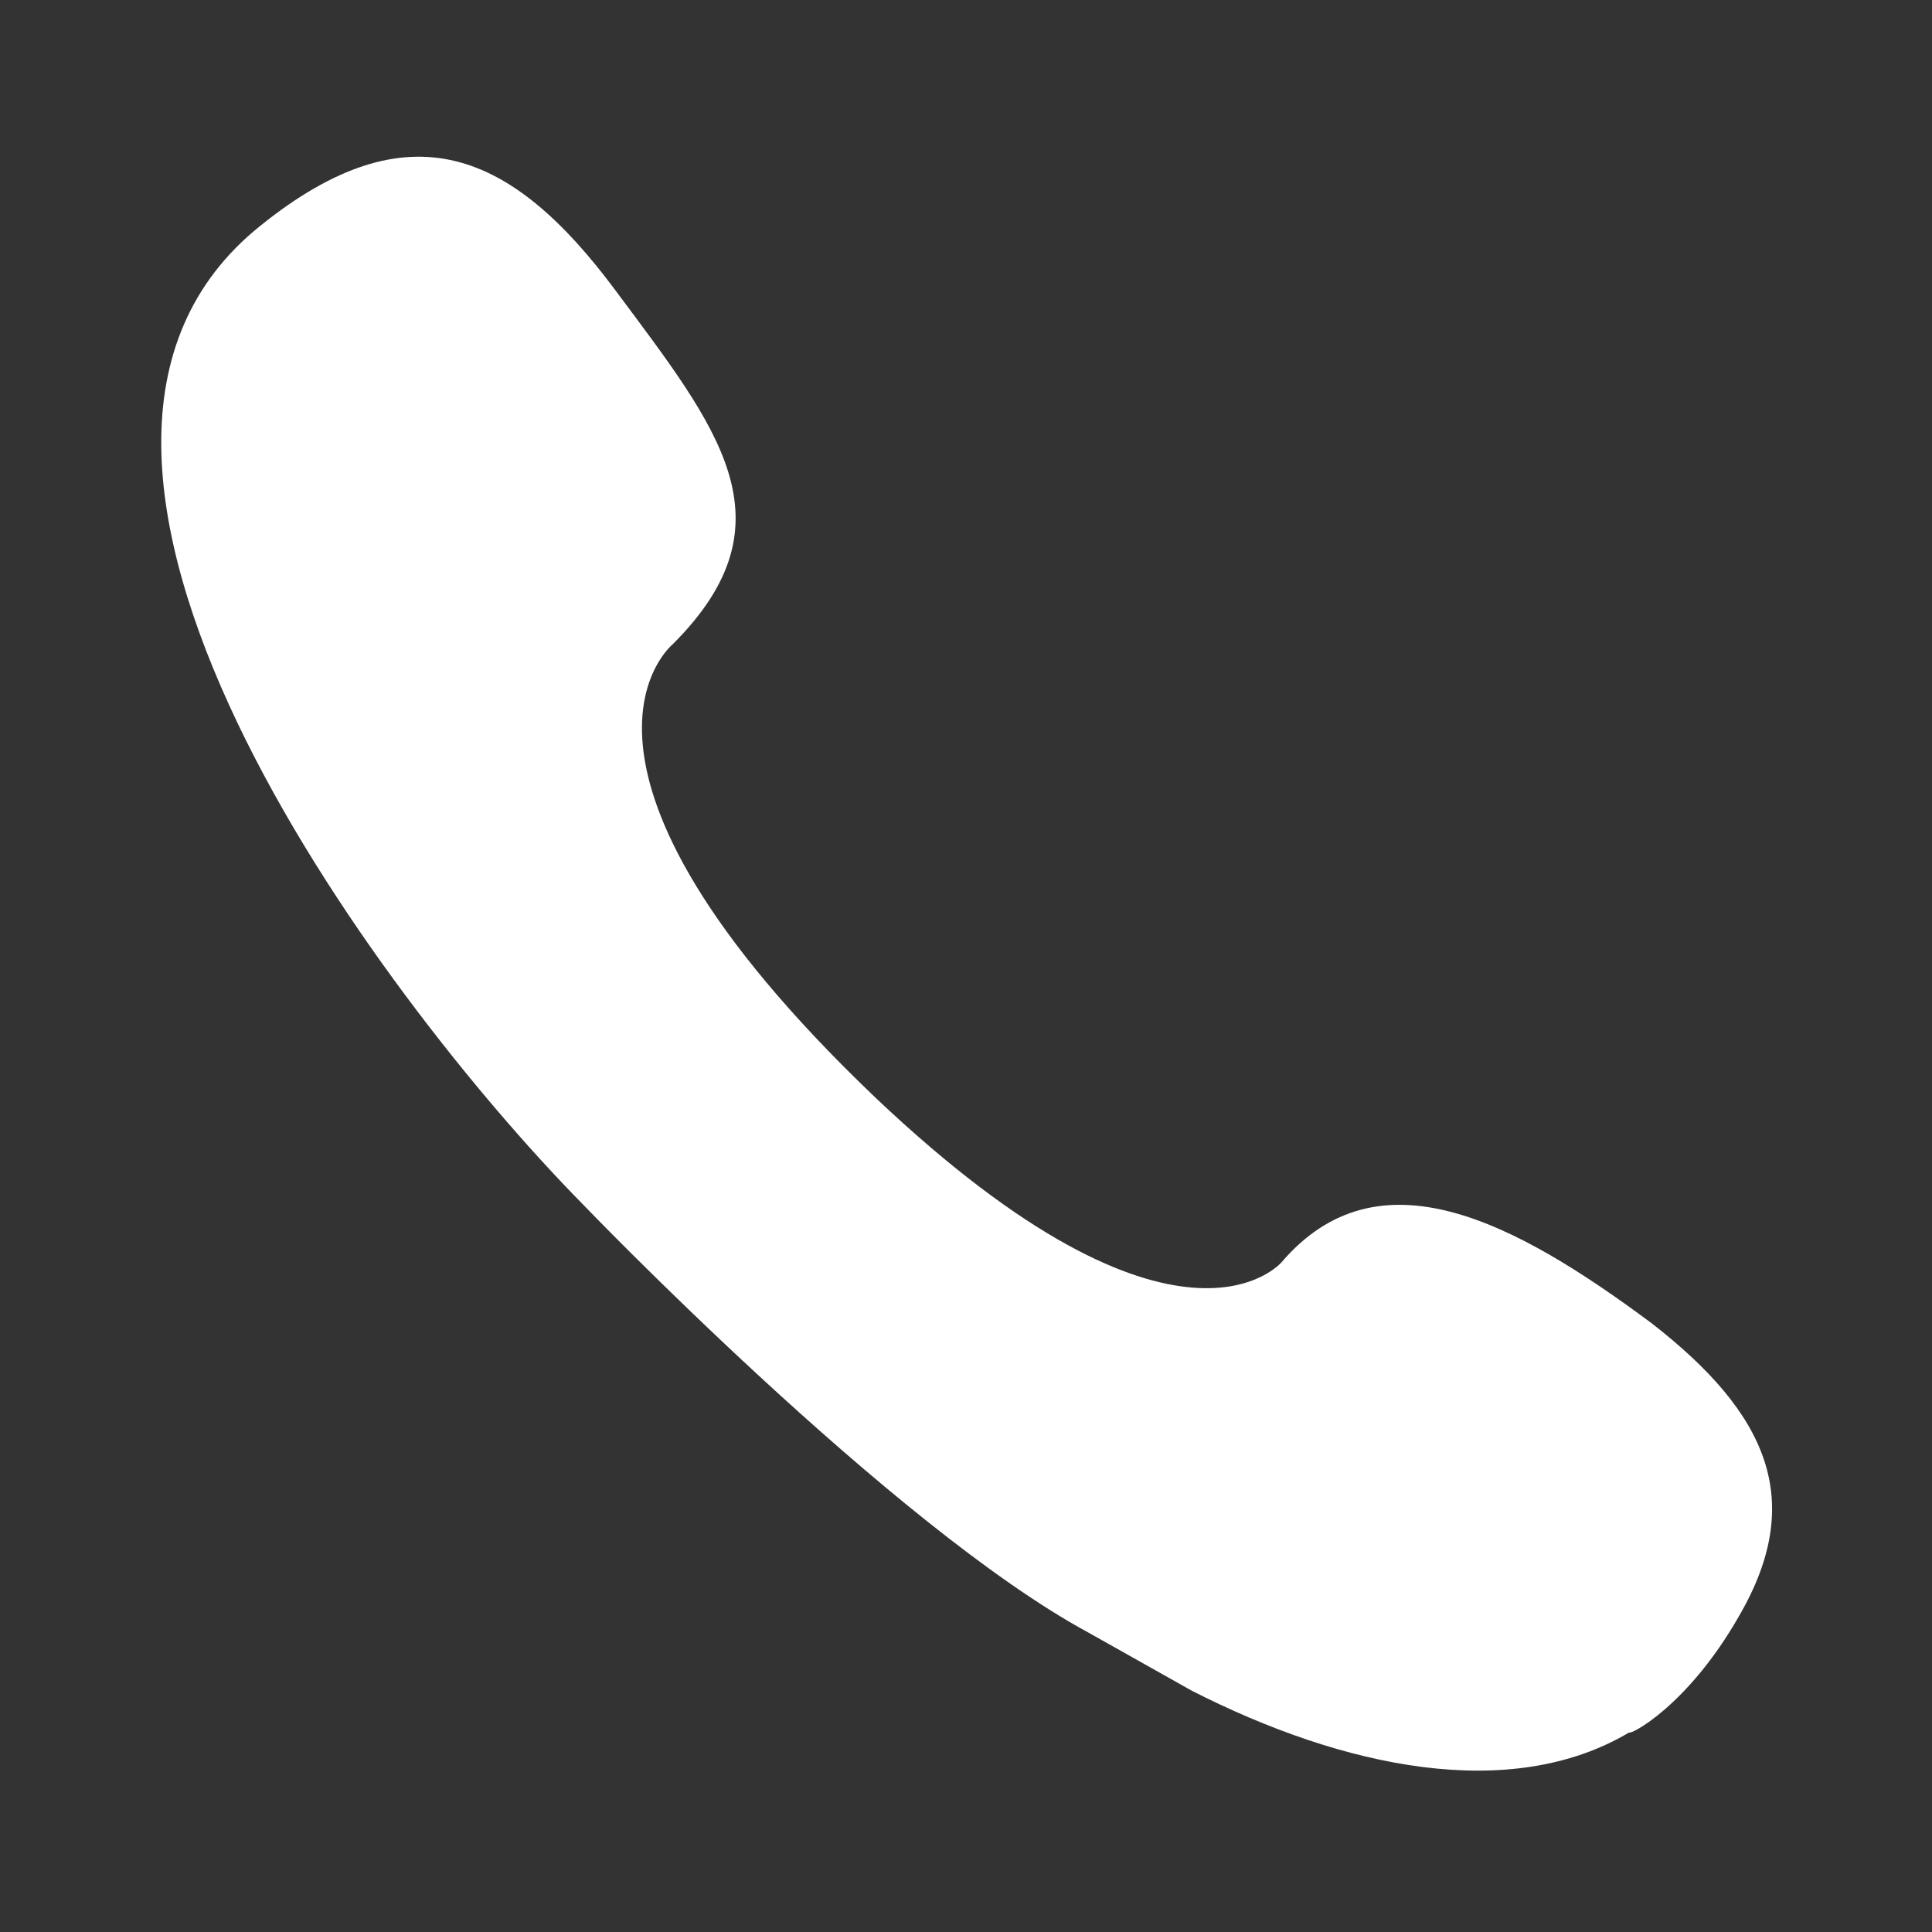 <?xml version="1.0" standalone="no"?><!DOCTYPE svg PUBLIC "-//W3C//DTD SVG 1.1//EN" "http://www.w3.org/Graphics/SVG/1.1/DTD/svg11.dtd"><svg t="1732084130141" class="icon" viewBox="0 0 1024 1024" version="1.1" xmlns="http://www.w3.org/2000/svg" p-id="13691" xmlns:xlink="http://www.w3.org/1999/xlink" width="32" height="32"><rect x="0" y="0" width="1024" height="1024" fill="#333333" stroke="none"/><path d="M921.6 856.747c35.84-61.44 15.36-107.52-46.08-155.307-73.387-54.613-145.067-92.16-196.267-32.427 0 0-54.613 64.853-215.04-87.04C278.187 404.48 356.693 341.333 356.693 341.333c64.853-64.853 23.893-114.347-30.72-187.733s-109.227-97.28-187.733-34.133c-151.893 121.173 61.44 407.893 170.667 518.827 0 0 163.84 170.667 267.947 226.987l54.613 30.72c80.213 40.96 168.96 59.733 232.107 22.187 0 1.707 30.72-13.653 58.027-61.44z" fill="#ffffff" p-id="13692"></path></svg>
